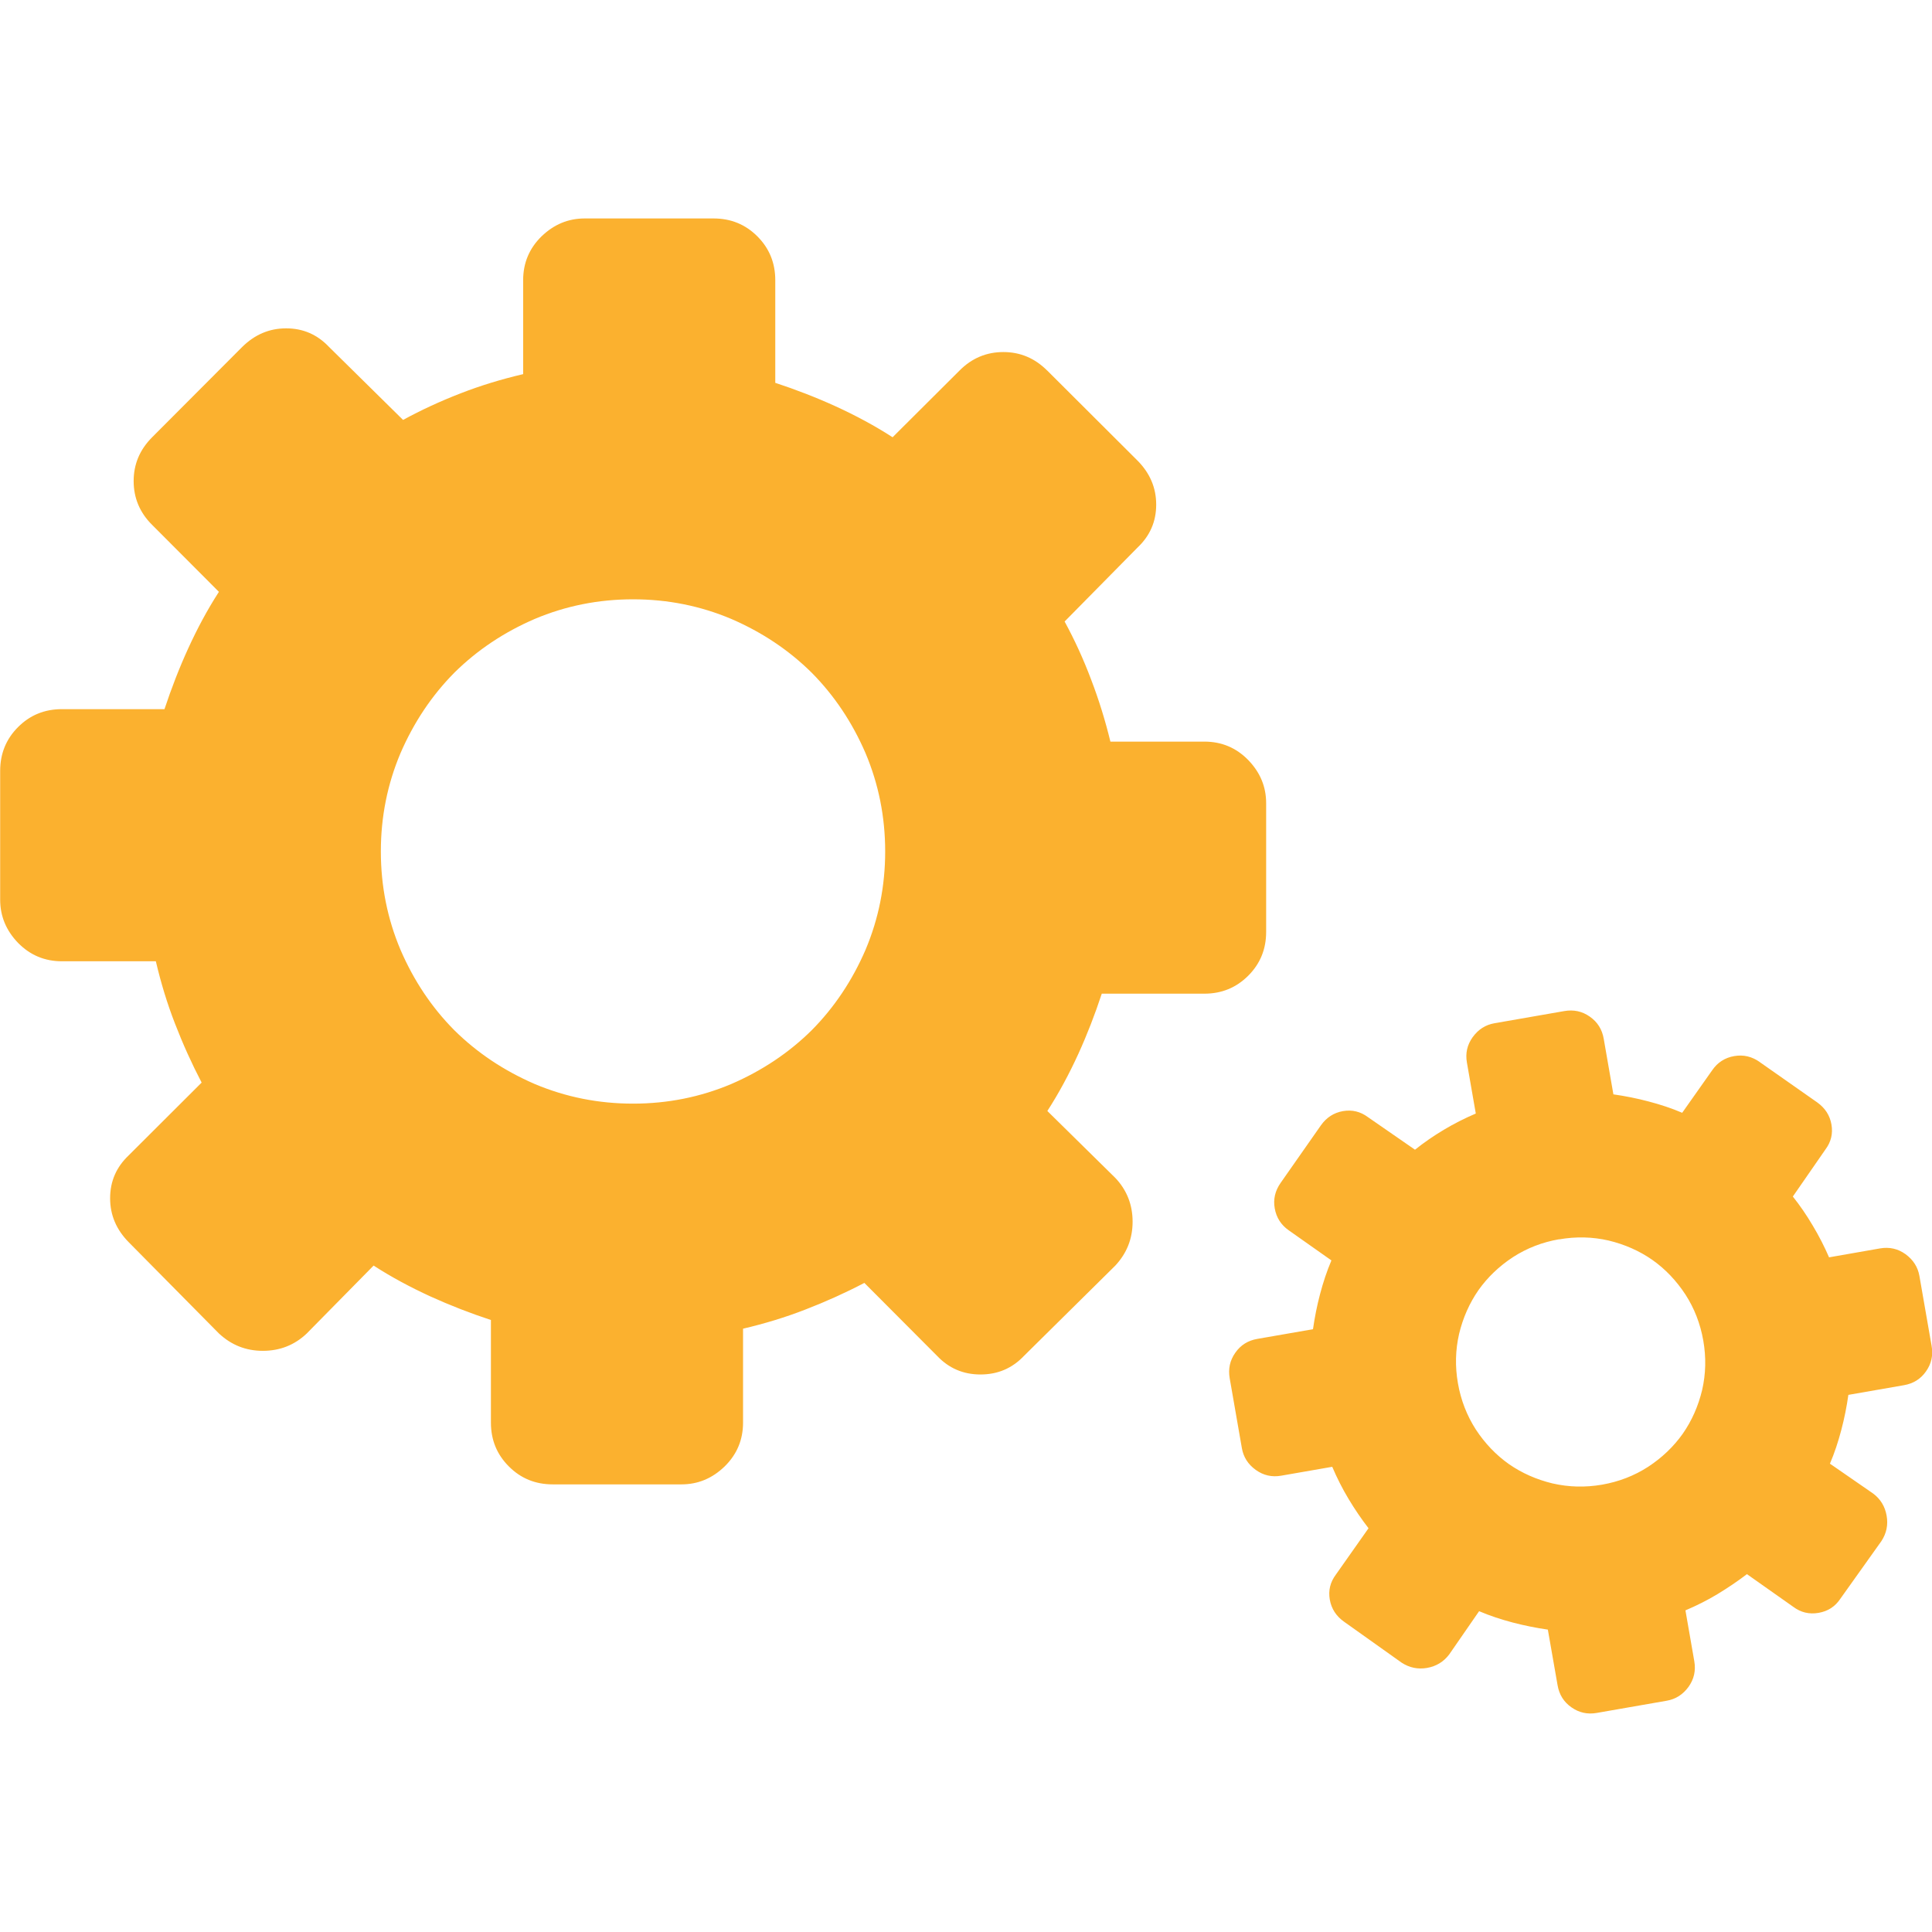 <?xml version="1.0" encoding="UTF-8"?>
<!DOCTYPE svg PUBLIC "-//W3C//DTD SVG 1.1//EN" "http://www.w3.org/Graphics/SVG/1.1/DTD/svg11.dtd">
<!-- Creator: CorelDRAW (Evaluation Version) -->
<svg xmlns="http://www.w3.org/2000/svg" xml:space="preserve" width="0.333in" height="0.333in" version="1.1" style="shape-rendering:geometricPrecision; text-rendering:geometricPrecision; image-rendering:optimizeQuality; fill-rule:evenodd; clip-rule:evenodd"
viewBox="0 0 333.33 333.33"
 xmlns:xlink="http://www.w3.org/1999/xlink"
 xmlns:xodm="http://www.corel.com/coreldraw/odm/2003">
 <defs>
  <style type="text/css">
   <![CDATA[
    .fil0 {fill:#FBB12F;fill-rule:nonzero}
   ]]>
  </style>
 </defs>
 <g id="Layer_x0020_1">
  <path class="fil0" d="M180.68 63.94c-2.15,-2.15 -4.66,-3.2 -7.57,-3.2 -2.91,0 -5.46,1.06 -7.57,3.2l-11.54 11.5c-3.09,-2 -6.37,-3.75 -9.79,-5.32 -3.42,-1.56 -6.92,-2.91 -10.45,-4.07l0 -17.7c0,-2.98 -1.02,-5.5 -3.09,-7.57 -2.07,-2.07 -4.58,-3.09 -7.57,-3.09l-22.21 0c-2.84,0 -5.31,1.02 -7.46,3.09 -2.11,2.07 -3.17,4.59 -3.17,7.57l0 16.2c-3.71,0.87 -7.32,1.96 -10.78,3.31 -3.49,1.35 -6.8,2.88 -9.94,4.59l-12.78 -12.6c-2,-2.11 -4.44,-3.2 -7.39,-3.2 -2.92,0 -5.43,1.09 -7.57,3.2l-15.54 15.58c-2.15,2.15 -3.2,4.66 -3.2,7.57 0,2.91 1.06,5.46 3.2,7.57l11.51 11.54c-2,3.09 -3.75,6.37 -5.31,9.79 -1.57,3.43 -2.91,6.93 -4.08,10.45l-17.69 0c-2.99,0 -5.5,1.02 -7.57,3.09 -2.07,2.07 -3.09,4.59 -3.09,7.57l0 22.21c0,2.83 1.02,5.31 3.09,7.46 2.07,2.11 4.59,3.17 7.57,3.17l16.2 0c0.87,3.71 1.96,7.31 3.31,10.77 1.35,3.5 2.88,6.88 4.59,10.16l-12.59 12.56c-2.11,2.01 -3.2,4.44 -3.2,7.4 0,2.91 1.09,5.43 3.2,7.57l15.58 15.76c2.15,2 4.66,2.99 7.57,2.99 2.91,0 5.46,-0.98 7.57,-2.99l11.54 -11.72c3.09,2 6.37,3.75 9.79,5.32 3.43,1.56 6.92,2.91 10.45,4.07l0 17.7c0,2.98 1.02,5.49 3.09,7.56 2.07,2.08 4.59,3.1 7.57,3.1l22.21 0c2.84,0 5.31,-1.02 7.46,-3.1 2.11,-2.07 3.17,-4.58 3.17,-7.56l0 -16.2c3.71,-0.87 7.31,-1.96 10.77,-3.31 3.5,-1.35 6.89,-2.88 10.16,-4.59l12.56 12.6c2,2.11 4.48,3.2 7.47,3.2 3.02,0 5.5,-1.09 7.5,-3.2l15.76 -15.58c2,-2.15 2.99,-4.66 2.99,-7.57 0,-2.91 -0.98,-5.46 -2.99,-7.57l-11.72 -11.54c2,-3.09 3.75,-6.37 5.32,-9.79 1.56,-3.42 2.91,-6.92 4.07,-10.45l17.69 0c2.98,0 5.49,-1.02 7.57,-3.09 2.08,-2.08 3.1,-4.59 3.1,-7.57l0 -22.2c0,-2.84 -1.02,-5.31 -3.1,-7.46 -2.07,-2.11 -4.58,-3.17 -7.57,-3.17l-16.2 0c-0.87,-3.57 -1.96,-7.13 -3.31,-10.66 -1.34,-3.57 -2.88,-6.92 -4.59,-10.06l12.6 -12.78c2.11,-2 3.2,-4.44 3.2,-7.39 0,-2.92 -1.09,-5.43 -3.2,-7.57l-15.59 -15.55 0 0zm122.93 119.29c-1.37,-0.96 -2.83,-1.3 -4.41,-1.02 -1.58,0.27 -2.87,1.09 -3.8,2.45l-5.17 7.33c-1.87,-0.8 -3.8,-1.43 -5.82,-1.96 -2,-0.53 -4.02,-0.93 -6.05,-1.22l-1.67 -9.6c-0.28,-1.61 -1.07,-2.88 -2.4,-3.81 -1.32,-0.93 -2.78,-1.24 -4.4,-0.96l-12.05 2.1c-1.54,0.27 -2.78,1.06 -3.75,2.39 -0.95,1.32 -1.29,2.78 -1,4.41l1.53 8.78c-1.93,0.82 -3.78,1.76 -5.53,2.81 -1.77,1.06 -3.43,2.2 -4.96,3.43l-8.12 -5.62c-1.29,-0.96 -2.71,-1.31 -4.31,-1.04 -1.58,0.28 -2.84,1.1 -3.8,2.45l-6.95 9.93c-0.96,1.37 -1.3,2.83 -1.02,4.4 0.28,1.59 1.09,2.87 2.45,3.81l7.33 5.17c-0.79,1.86 -1.43,3.8 -1.96,5.81 -0.53,2 -0.93,4.03 -1.22,6.06l-9.6 1.67c-1.62,0.28 -2.89,1.07 -3.81,2.4 -0.93,1.32 -1.24,2.78 -0.96,4.4l2.1 12.05c0.27,1.54 1.05,2.78 2.39,3.75 1.32,0.95 2.78,1.29 4.41,1l8.79 -1.53c0.82,1.93 1.76,3.78 2.81,5.53 1.06,1.77 2.21,3.46 3.45,5.07l-5.64 8.01c-0.96,1.29 -1.32,2.71 -1.04,4.31 0.28,1.58 1.1,2.84 2.45,3.8l9.94 7.07c1.35,0.88 2.81,1.18 4.39,0.91 1.58,-0.28 2.87,-1.06 3.83,-2.34l5.15 -7.45c1.87,0.8 3.81,1.43 5.81,1.96 2,0.52 4.03,0.93 6.05,1.22l1.68 9.6c0.28,1.62 1.07,2.89 2.39,3.81 1.32,0.93 2.78,1.25 4.4,0.96l12.04 -2.1c1.54,-0.27 2.79,-1.06 3.76,-2.39 0.94,-1.32 1.28,-2.78 1,-4.41l-1.53 -8.79c1.93,-0.82 3.79,-1.75 5.54,-2.81 1.76,-1.07 3.46,-2.21 5.07,-3.44l8.01 5.65c1.29,0.96 2.73,1.31 4.35,1.03 1.64,-0.28 2.88,-1.11 3.76,-2.44l7.08 -9.94c0.88,-1.35 1.18,-2.81 0.9,-4.39 -0.28,-1.58 -1.05,-2.87 -2.33,-3.82l-7.45 -5.15c0.8,-1.87 1.43,-3.8 1.96,-5.81 0.53,-2 0.93,-4.02 1.22,-6.06l9.59 -1.67c1.62,-0.28 2.89,-1.07 3.81,-2.39 0.93,-1.32 1.25,-2.78 0.96,-4.4l-2.1 -12.05c-0.27,-1.54 -1.06,-2.78 -2.39,-3.76 -1.32,-0.95 -2.78,-1.28 -4.41,-1l-8.79 1.54c-0.81,-1.86 -1.74,-3.69 -2.81,-5.47 -1.07,-1.81 -2.21,-3.48 -3.44,-5.02l5.63 -8.13c0.96,-1.29 1.31,-2.71 1.03,-4.31 -0.28,-1.58 -1.1,-2.83 -2.45,-3.8l-9.91 -6.95 0 0zm-34.61 30.6c2.91,-0.51 5.75,-0.44 8.54,0.2 2.78,0.67 5.3,1.78 7.54,3.34 2.24,1.58 4.13,3.57 5.7,5.96 1.56,2.41 2.58,5.06 3.09,7.96 0.51,2.91 0.44,5.75 -0.2,8.54 -0.67,2.78 -1.78,5.29 -3.34,7.53 -1.58,2.23 -3.57,4.13 -5.96,5.7 -2.41,1.56 -5.06,2.58 -7.96,3.09 -2.91,0.5 -5.74,0.43 -8.54,-0.21 -2.78,-0.67 -5.29,-1.78 -7.54,-3.34 -2.23,-1.58 -4.13,-3.57 -5.7,-5.96 -1.55,-2.41 -2.58,-5.06 -3.09,-7.97 -0.51,-2.9 -0.44,-5.74 0.2,-8.54 0.67,-2.78 1.78,-5.29 3.34,-7.54 1.58,-2.23 3.57,-4.13 5.96,-5.7 2.41,-1.55 5.06,-2.58 7.96,-3.08l0 0zm-159.78 -110.43c5.97,0 11.61,1.13 16.96,3.39 5.32,2.3 9.94,5.39 13.87,9.28 3.89,3.93 6.99,8.56 9.28,13.87 2.26,5.35 3.39,11 3.39,16.96 0,5.97 -1.13,11.62 -3.39,16.97 -2.29,5.31 -5.39,9.94 -9.28,13.87 -3.93,3.89 -8.56,6.98 -13.87,9.28 -5.35,2.26 -10.99,3.39 -16.96,3.39 -5.97,0 -11.61,-1.13 -16.97,-3.39 -5.31,-2.3 -9.94,-5.39 -13.87,-9.28 -3.9,-3.93 -6.99,-8.56 -9.28,-13.87 -2.26,-5.35 -3.39,-11 -3.39,-16.97 0,-5.97 1.13,-11.61 3.39,-16.96 2.3,-5.31 5.39,-9.94 9.28,-13.87 3.93,-3.89 8.56,-6.99 13.87,-9.28 5.35,-2.26 11,-3.39 16.97,-3.39l0 0z"/>
 </g>
</svg>
